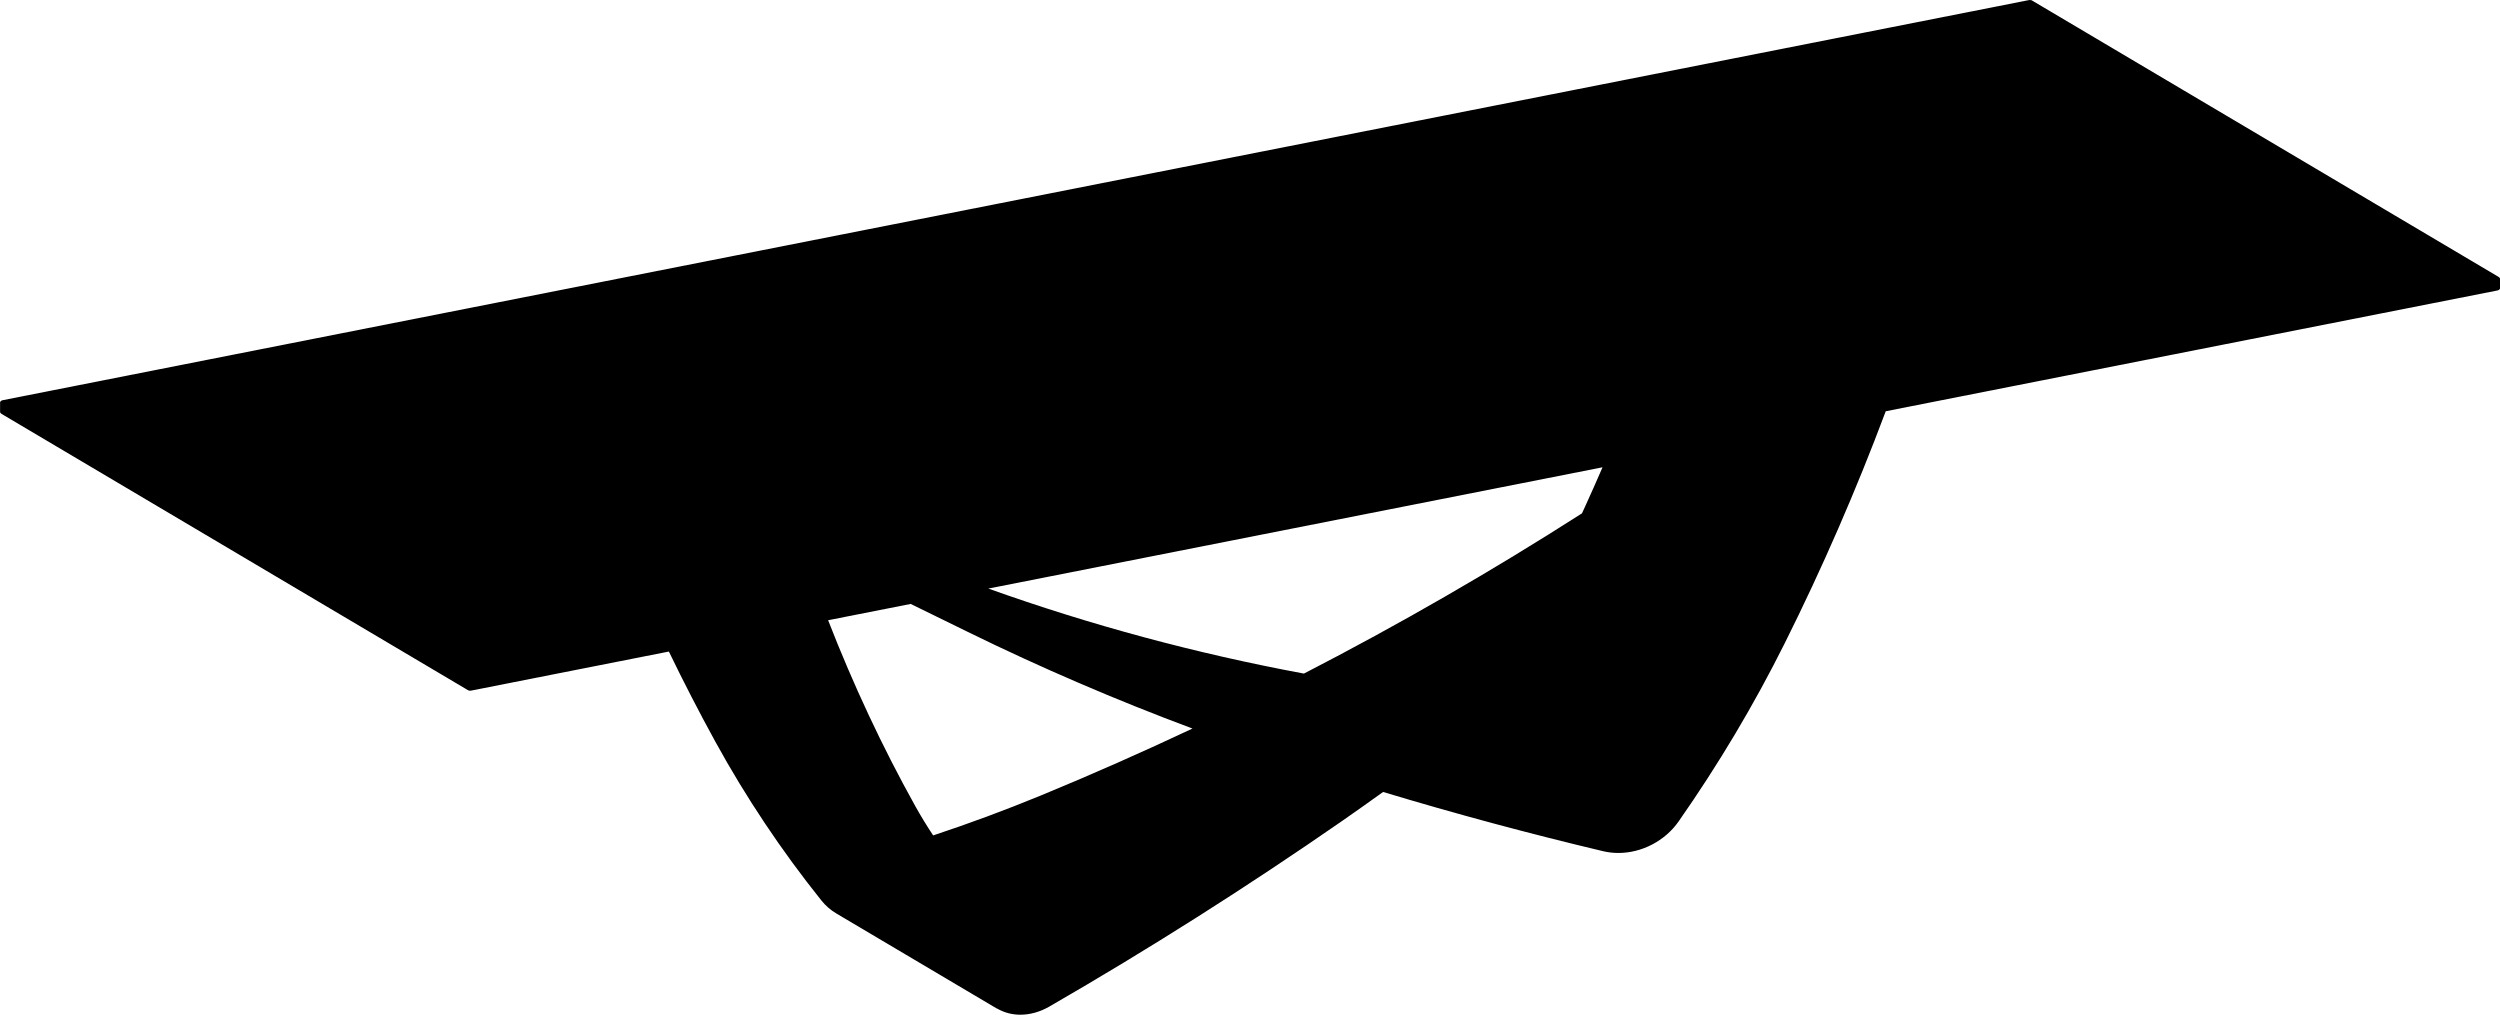 <?xml version="1.0" encoding="UTF-8"?><svg id="Visibile_ISO_" xmlns="http://www.w3.org/2000/svg" viewBox="0 0 595.51 241.74"><defs><style>.cls-1{stroke-width:0px;}</style></defs><path class="cls-1" d="m595.51,66.4c0-.06-.03-.16-.12-.24,0,0,0-.01,0-.02l-.17-.15s-.02,0-.03,0c-.01-.01-.02-.03-.03-.04L484,.1c-.18-.1-.48-.12-.69-.08L.58,95.34c-.13.03-.21.07-.27.12,0,0,0,0,0,0h-.01s0,.01,0,.01l-.16.14s0,0,0,0c-.08.07-.11.14-.12.21,0,.01,0,.03,0,.05,0,0,0,0,0,0v2.27s0,0,0,0c0,.06.03.16.12.24,0,0,0,.01,0,.02l.17.15s.02,0,.03.01c.01.01.02.03.03.03l111.15,65.84s0,0,0,0c.12.07.29.1.45.1.07,0,.12,0,.18-.02,0,0,0,0,0,0,.02,0,.03,0,.05,0l47.13-9.31c3.52,7.28,7.22,14.46,11.09,21.51,7.27,13.24,15.77,25.96,25.24,37.79,1,1.25,2.21,2.3,3.62,3.13l38.14,22.59s.06.02.09.02c1.66.96,3.55,1.47,5.54,1.47,2.27,0,4.65-.64,6.92-1.95,23.55-13.58,46.99-28.44,69.68-44.17,3.28-2.28,6.55-4.6,9.81-6.94,17.21,5.19,34.86,9.94,52.46,14.12,1.18.28,2.38.41,3.58.41,5.53,0,11.1-2.83,14.38-7.55,0,0,0,0,0,0,9.47-13.55,17.96-27.8,25.23-42.37,9.01-18.04,17.07-36.58,24.08-55.3l145.76-28.78c.13-.02.21-.07.26-.12,0,0,.01,0,.02,0l.17-.15s0,0,0,0c.08-.07.11-.14.12-.2,0-.01,0-.03,0-.05,0,0,0,0,0,0v-2.27s0,0,0,0Zm-347.51,123.06c-8.42,3.47-17.08,6.68-25.72,9.54-1.51-2.29-2.96-4.64-4.31-7.08-7.8-14.02-14.73-28.83-20.71-44.18l19.67-3.88c4.58,2.24,9.15,4.48,13.66,6.69,17.27,8.47,35.25,16.2,53.46,22.99-11.89,5.6-23.91,10.92-36.05,15.92Zm129.54-68.72c-.23.52-.47,1.03-.71,1.54-21.46,13.74-43.58,26.49-66.23,38.17-25.7-4.78-50.86-11.56-75.17-20.25l146.3-28.89c-1.37,3.16-2.76,6.31-4.19,9.43Z"/></svg>
